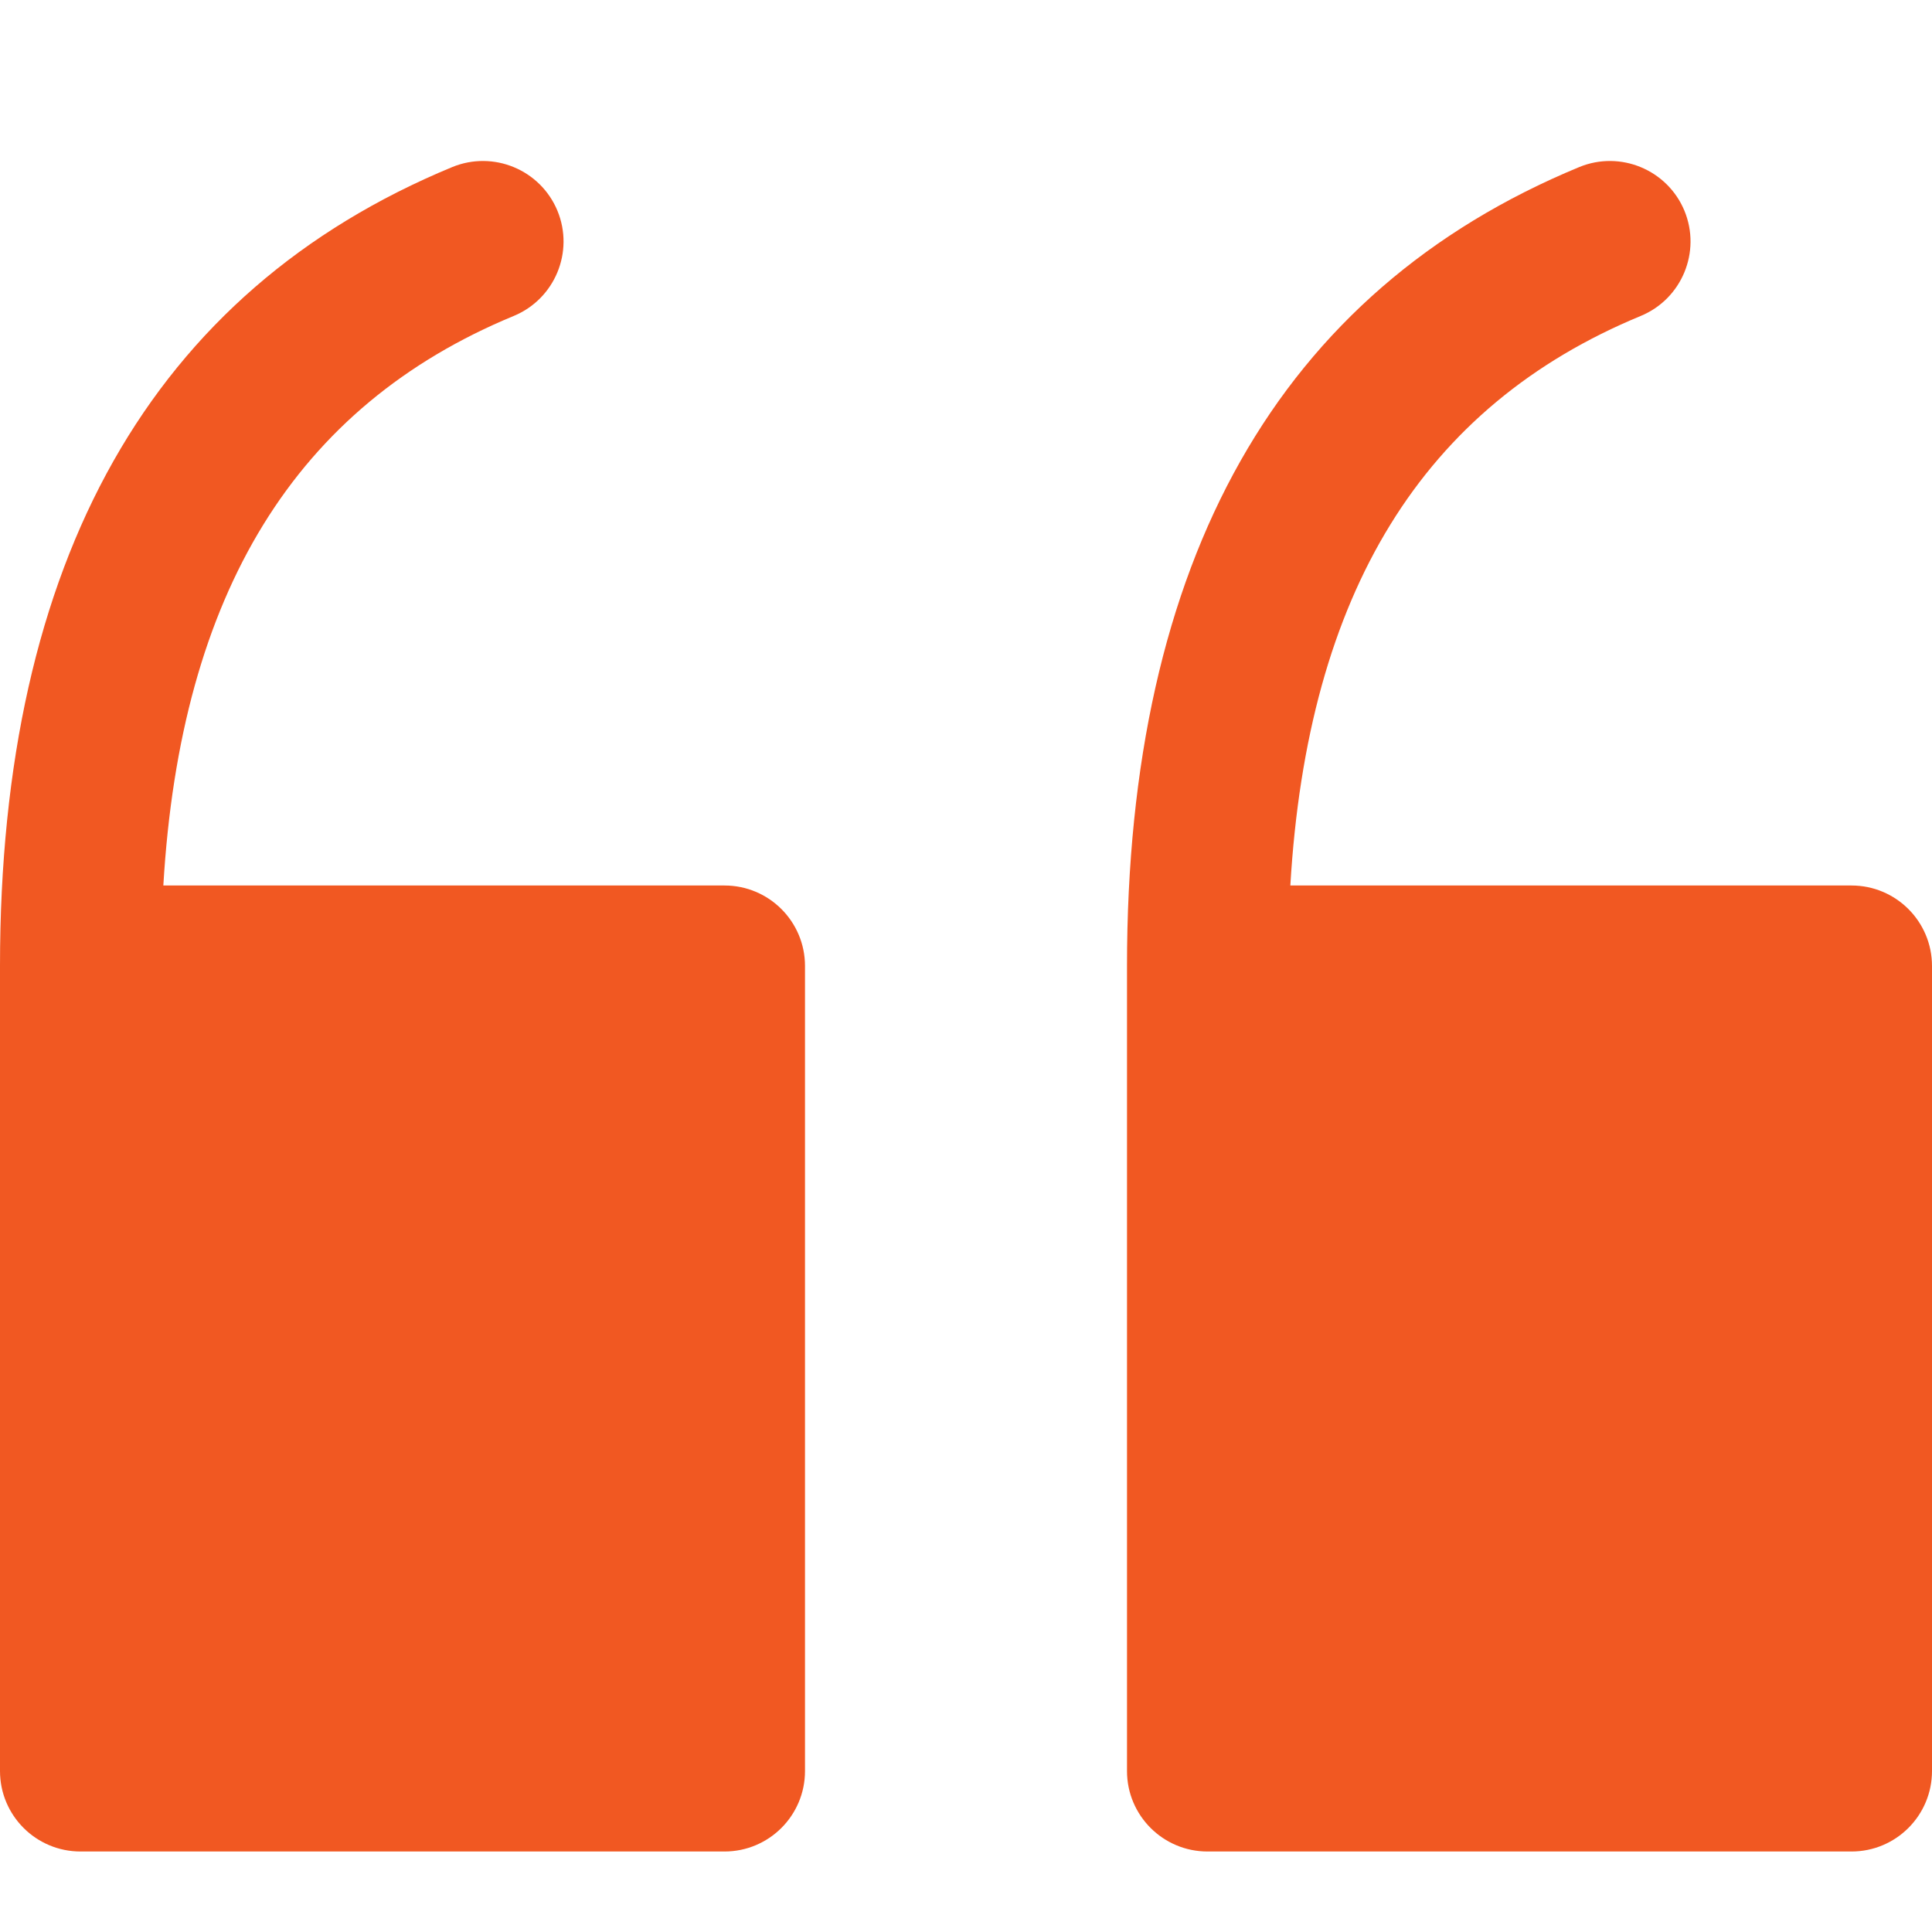 <svg width="48" height="48" viewBox="0 0 48 48" fill="none" xmlns="http://www.w3.org/2000/svg">
<path d="M18 46H2C0.895 46 0 45.105 0 44V24C0 13.912 3.78 7.234 11.235 4.151C12.256 3.731 13.425 4.215 13.849 5.235C14.271 6.257 13.785 7.426 12.765 7.849C7.348 10.088 4.487 14.727 4.058 22H18C19.105 22 20 22.895 20 24V44C20 45.105 19.105 46 18 46Z" fill="#F15822"/>
<path d="M46 46H30C28.895 46 28 45.105 28 44V24C28 13.912 31.78 7.234 39.235 4.151C40.253 3.731 41.425 4.215 41.849 5.235C42.27 6.257 41.785 7.426 40.765 7.849C35.348 10.088 32.487 14.727 32.058 22H46C47.105 22 48 22.895 48 24V44C48 45.105 47.105 46 46 46Z" fill="#F15822"/>
</svg>
